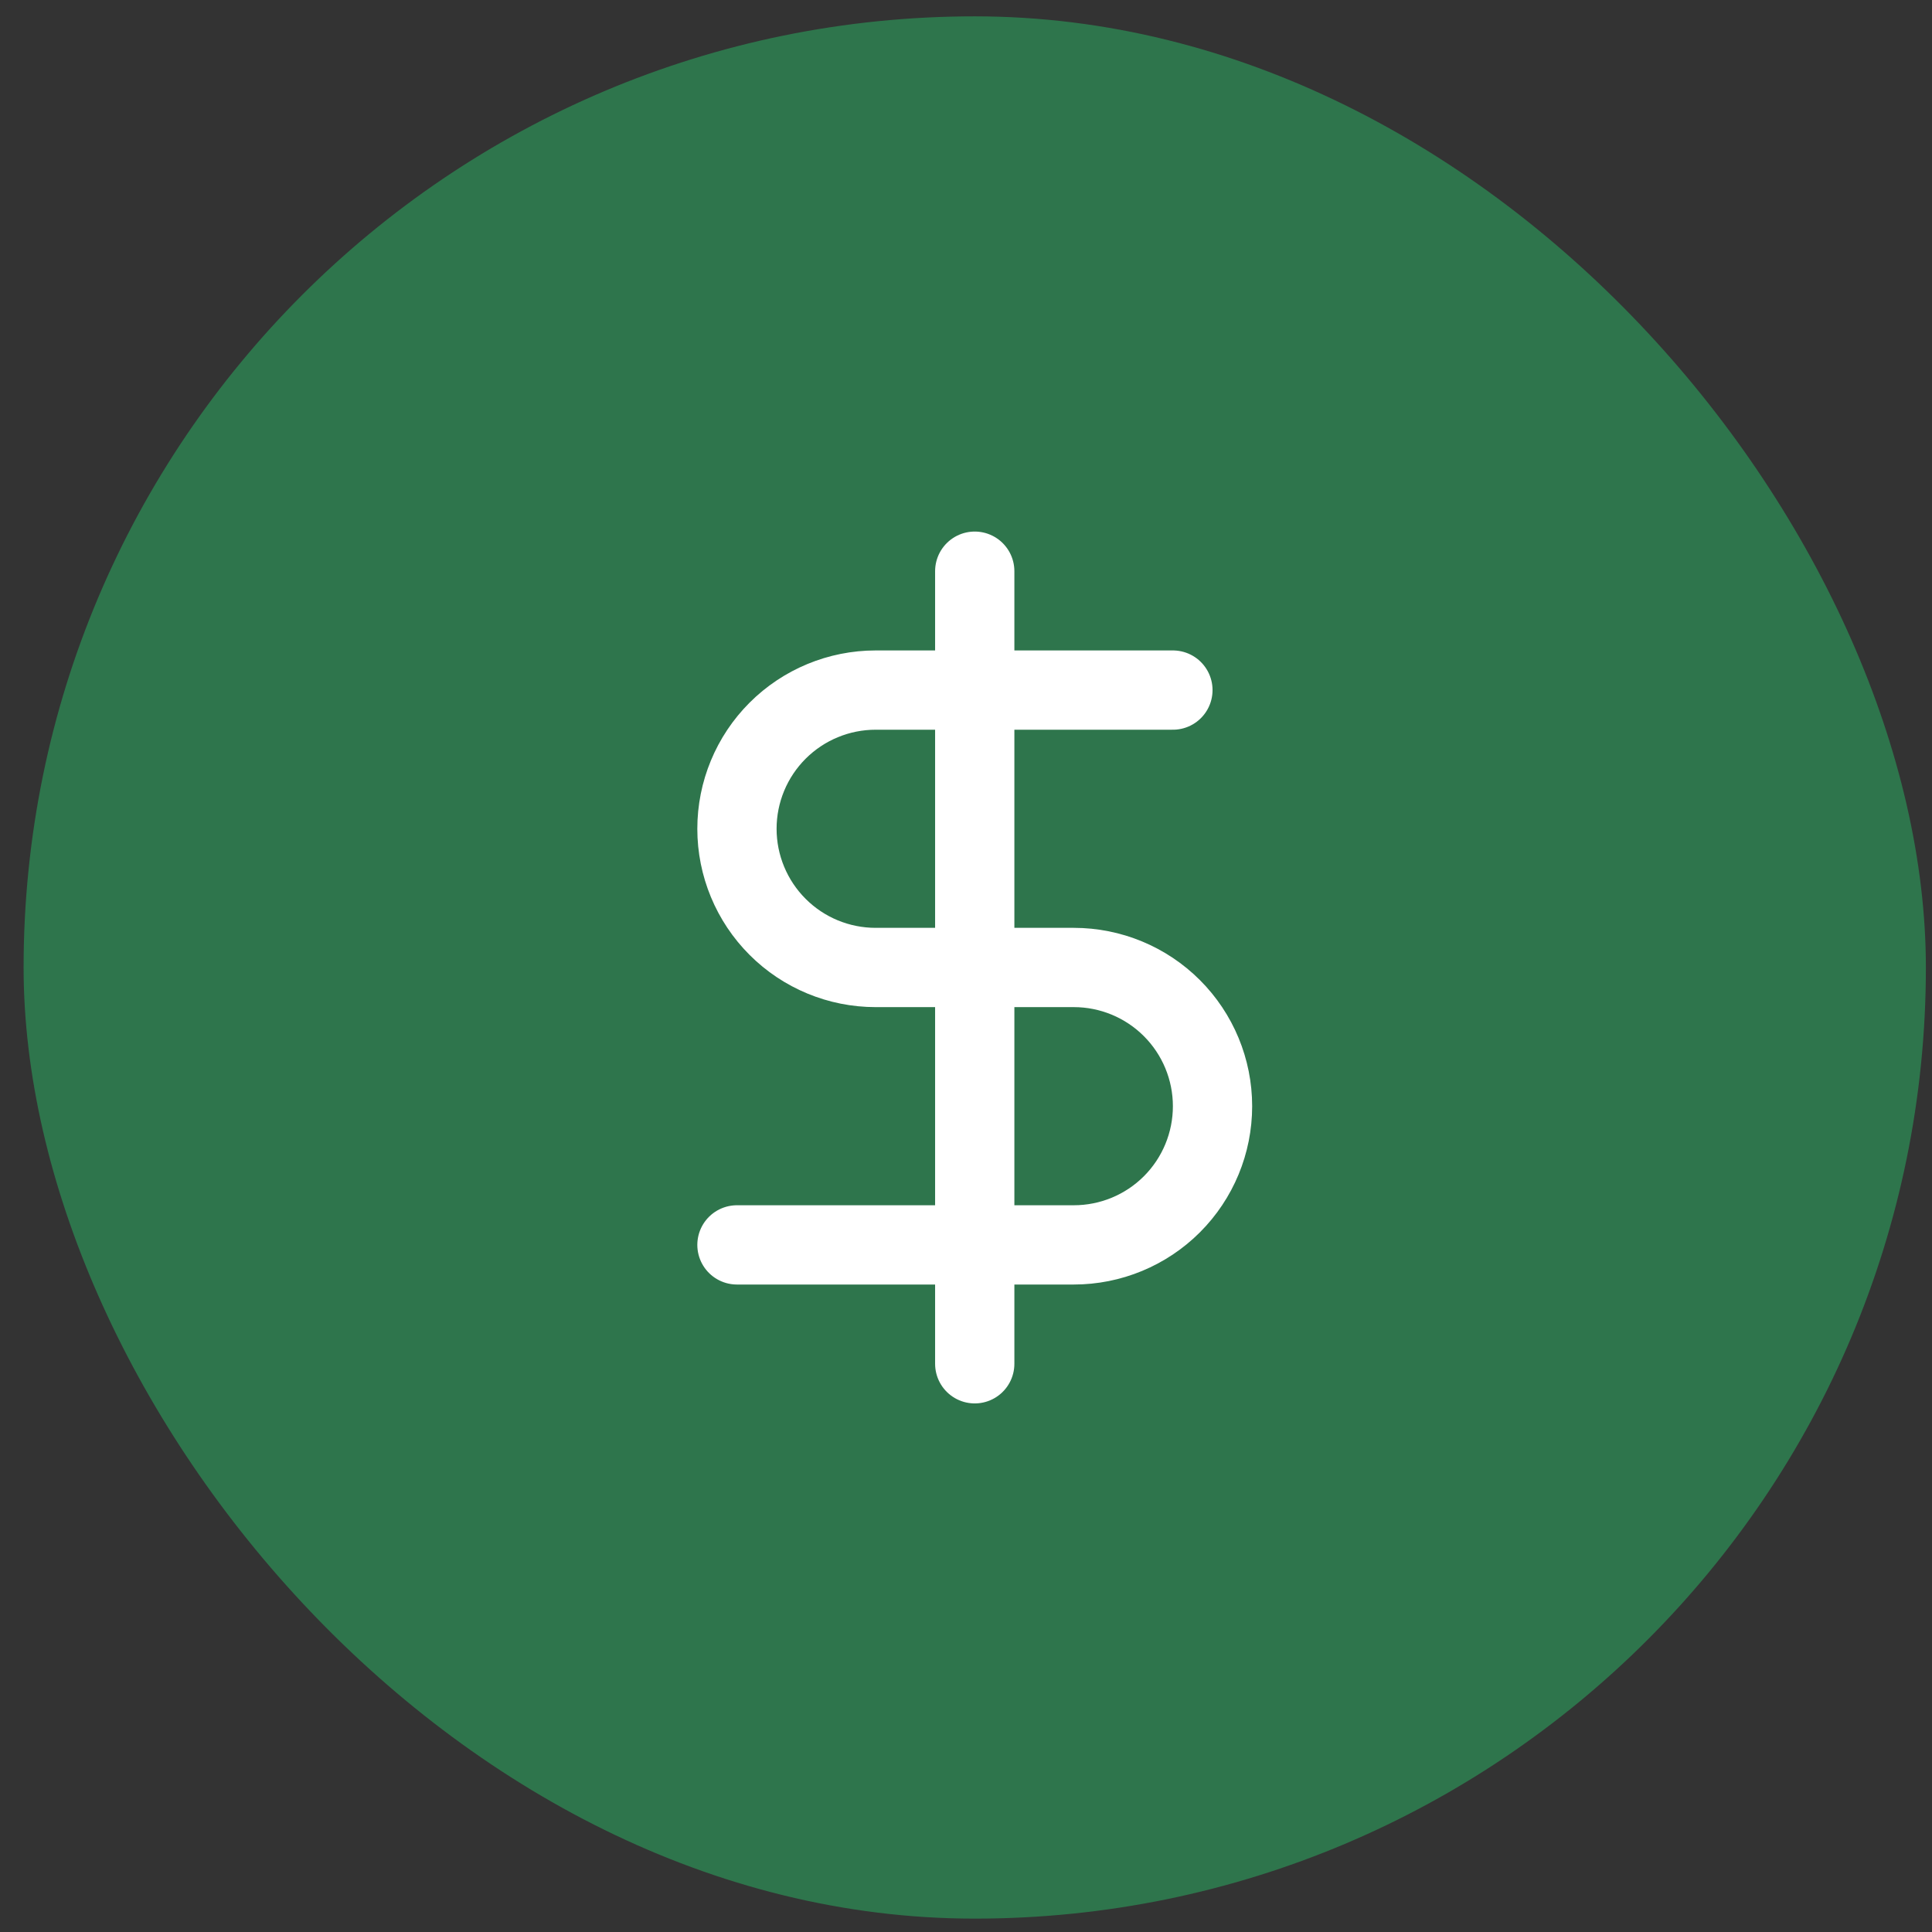 <svg width="65" height="65" viewBox="0 0 65 65" fill="none" xmlns="http://www.w3.org/2000/svg">
<rect x="0" y="0" width="65" height="65" fill="#333333" stroke="none"/>
<rect x="0.794" y="0.55" width="64" height="64" rx="32" fill="#2E754C"/>
<path d="M32.794 19.217V45.883" stroke="white" stroke-width="2.667" stroke-linecap="round" stroke-linejoin="round"/>
<path d="M39.461 23.217H29.461C28.223 23.217 27.036 23.709 26.161 24.584C25.286 25.459 24.794 26.646 24.794 27.884C24.794 29.121 25.286 30.308 26.161 31.183C27.036 32.059 28.223 32.55 29.461 32.55H36.127C37.365 32.55 38.552 33.042 39.427 33.917C40.302 34.792 40.794 35.979 40.794 37.217C40.794 38.455 40.302 39.642 39.427 40.517C38.552 41.392 37.365 41.883 36.127 41.883H24.794" stroke="white" stroke-width="2.667" stroke-linecap="round" stroke-linejoin="round"/>
</svg>
